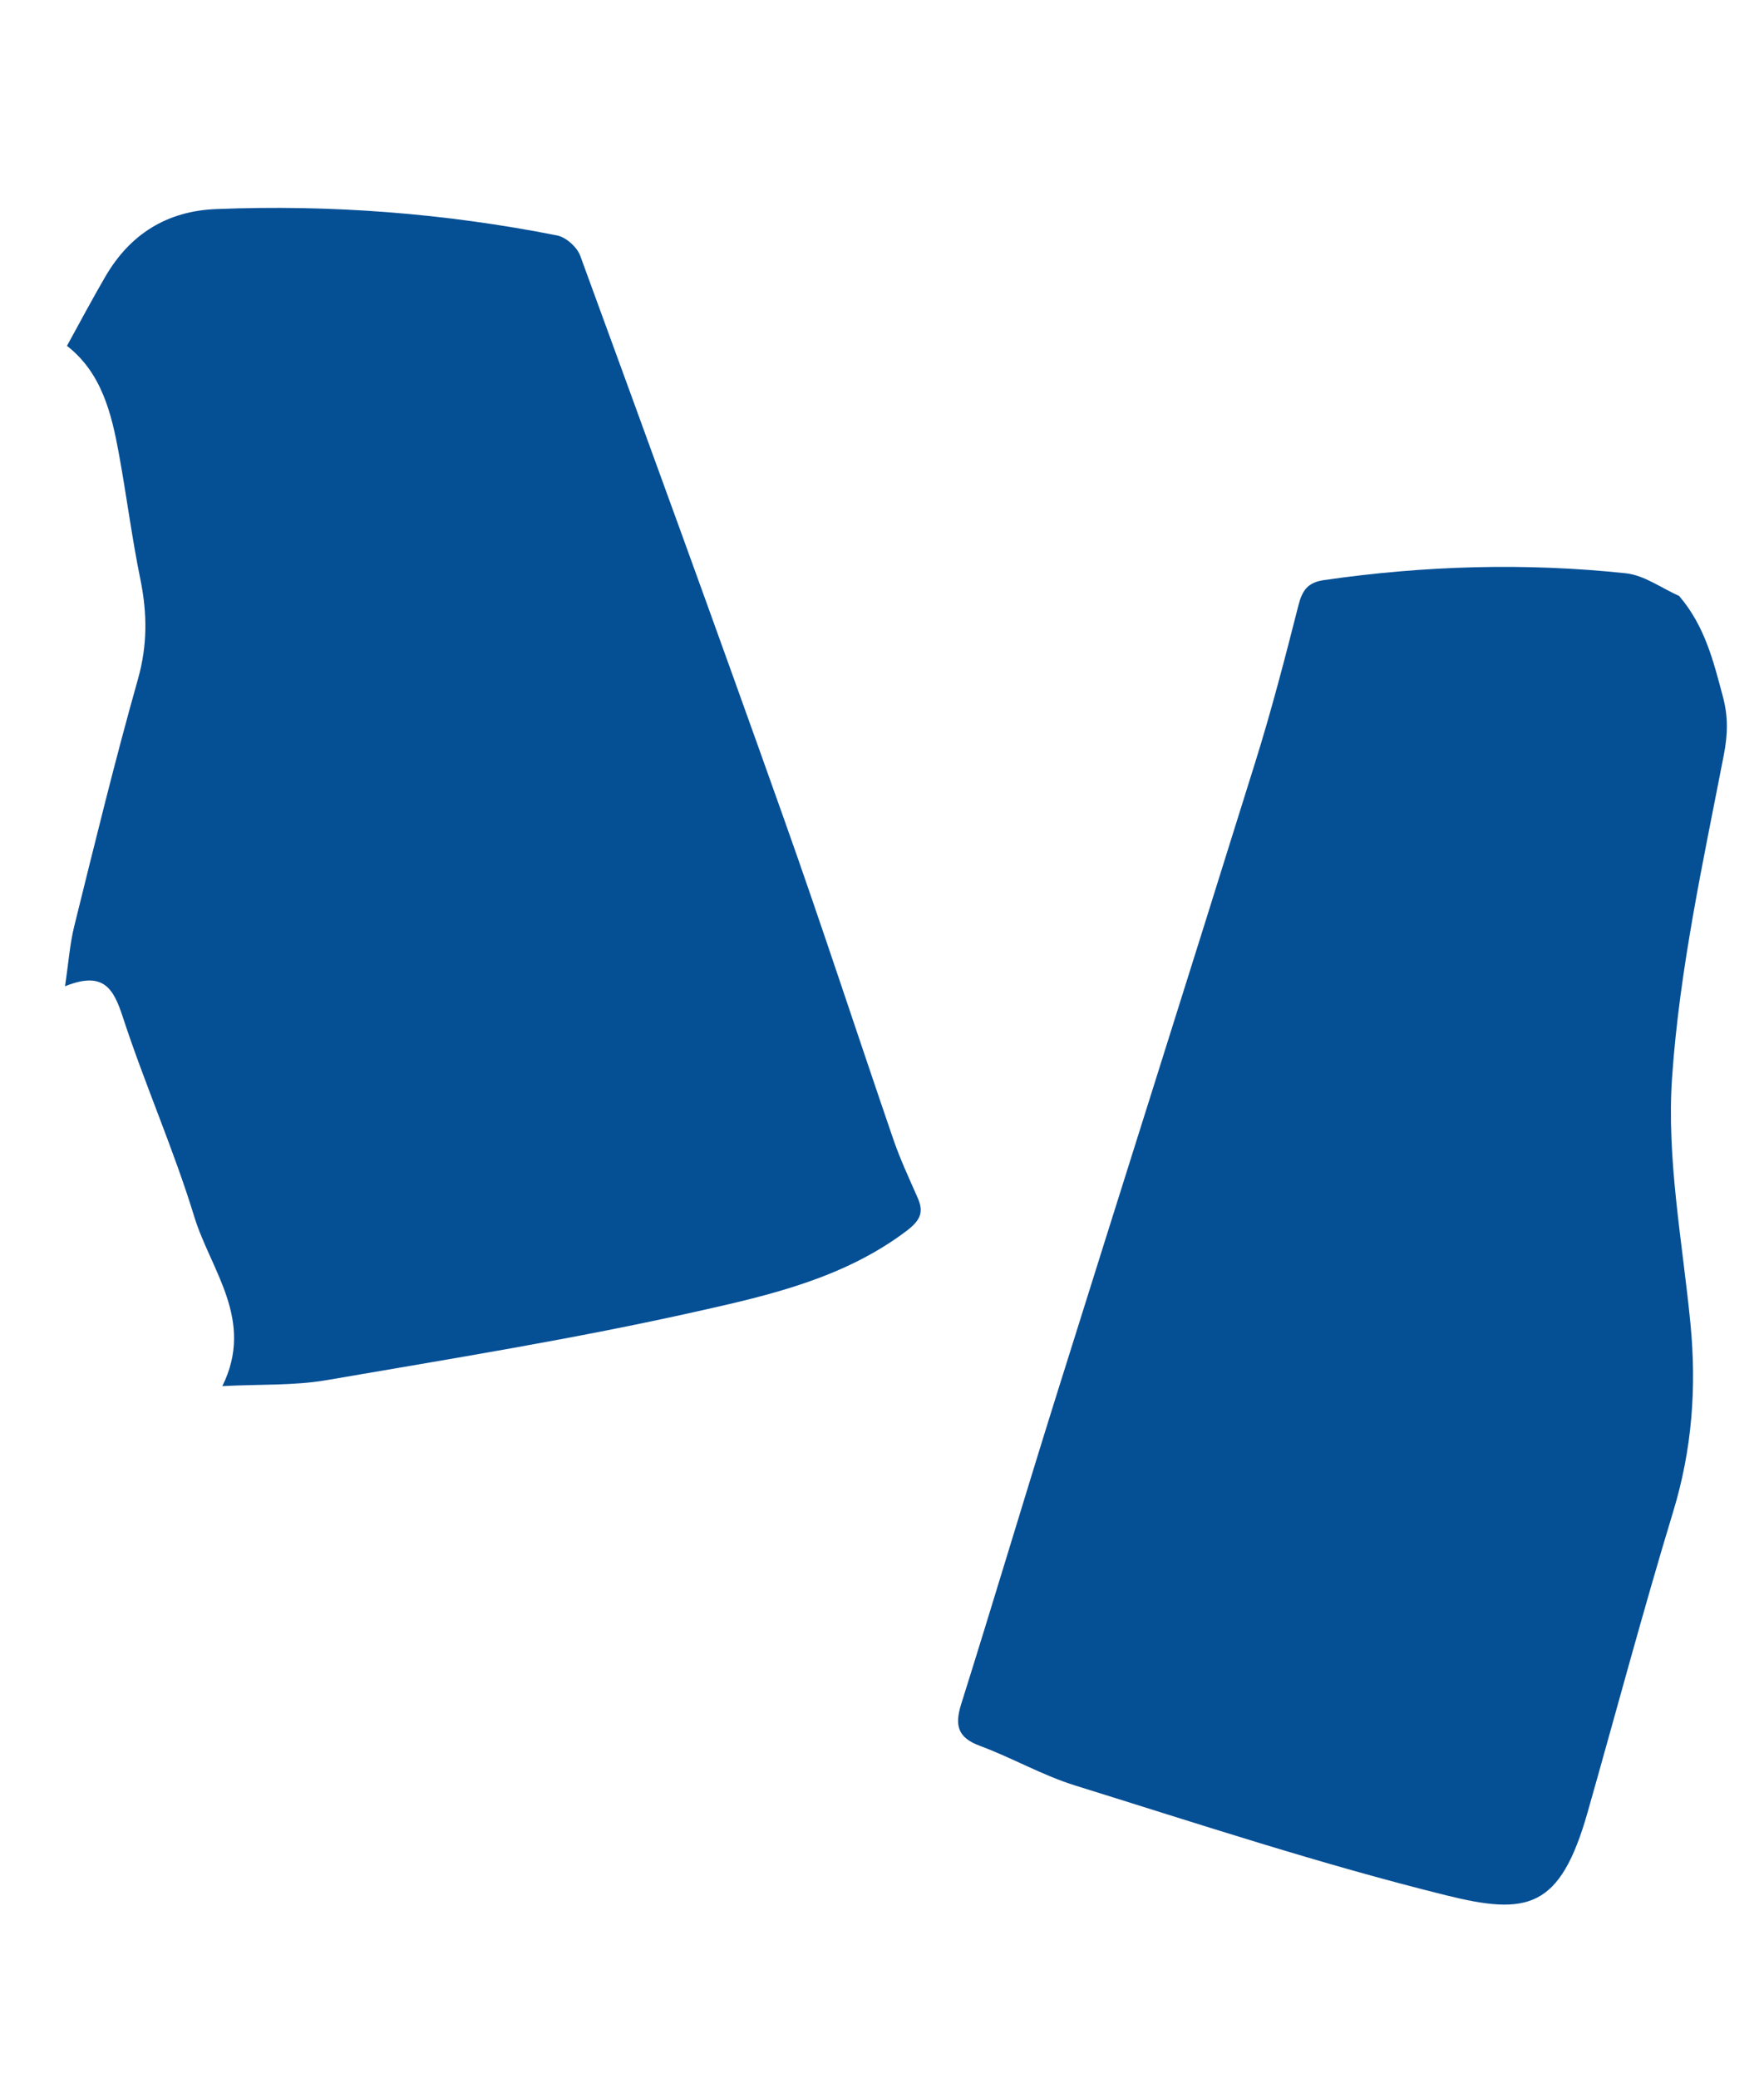 <?xml version="1.0" encoding="UTF-8"?><svg id="a" xmlns="http://www.w3.org/2000/svg" viewBox="0 0 99.05 116.67"><defs><style>.c{fill:#054f95;}</style></defs><g id="b"><g><path class="c" d="M12.48,77.84c1.85-3.72-.66-6.52-1.58-9.55-1.16-3.79-2.78-7.43-4.01-11.2-.52-1.59-1.08-2.58-3.24-1.71,.2-1.33,.27-2.37,.52-3.38,1.15-4.64,2.28-9.28,3.58-13.88,.53-1.89,.52-3.67,.14-5.55-.48-2.34-.78-4.71-1.21-7.07-.42-2.31-.98-4.57-2.92-6.08,.72-1.31,1.41-2.61,2.15-3.88,1.38-2.38,3.45-3.69,6.22-3.8,6.44-.26,12.83,.23,19.15,1.48,.5,.1,1.12,.65,1.3,1.14,3.83,10.47,7.65,20.95,11.38,31.45,2.15,6.04,4.13,12.13,6.21,18.19,.38,1.1,.88,2.17,1.35,3.24,.37,.83,.16,1.28-.61,1.87-3.49,2.64-7.66,3.61-11.74,4.52-6.9,1.55-13.89,2.67-20.86,3.87-1.82,.31-3.72,.22-5.81,.33Z"/><path class="c" d="M94.29,33.47c1.46,1.71,1.93,3.7,2.46,5.68,.29,1.1,.27,2.08,.04,3.26-1.16,5.99-2.48,12-2.9,18.07-.32,4.57,.58,9.23,1.03,13.84,.35,3.6,.09,7.08-.97,10.56-1.7,5.6-3.21,11.27-4.81,16.9-1.54,5.41-3.37,5.78-7.95,4.64-7.02-1.74-13.9-4.01-20.81-6.16-1.84-.57-3.55-1.56-5.36-2.23-1.25-.46-1.42-1.15-1.05-2.34,1.77-5.62,3.45-11.27,5.21-16.9,3.76-12,7.56-23.98,11.3-35.98,.91-2.91,1.68-5.87,2.43-8.83,.22-.85,.53-1.28,1.45-1.41,5.63-.81,11.28-.98,16.93-.38,1.04,.11,2.01,.84,3.01,1.28Z"/></g></g></svg>